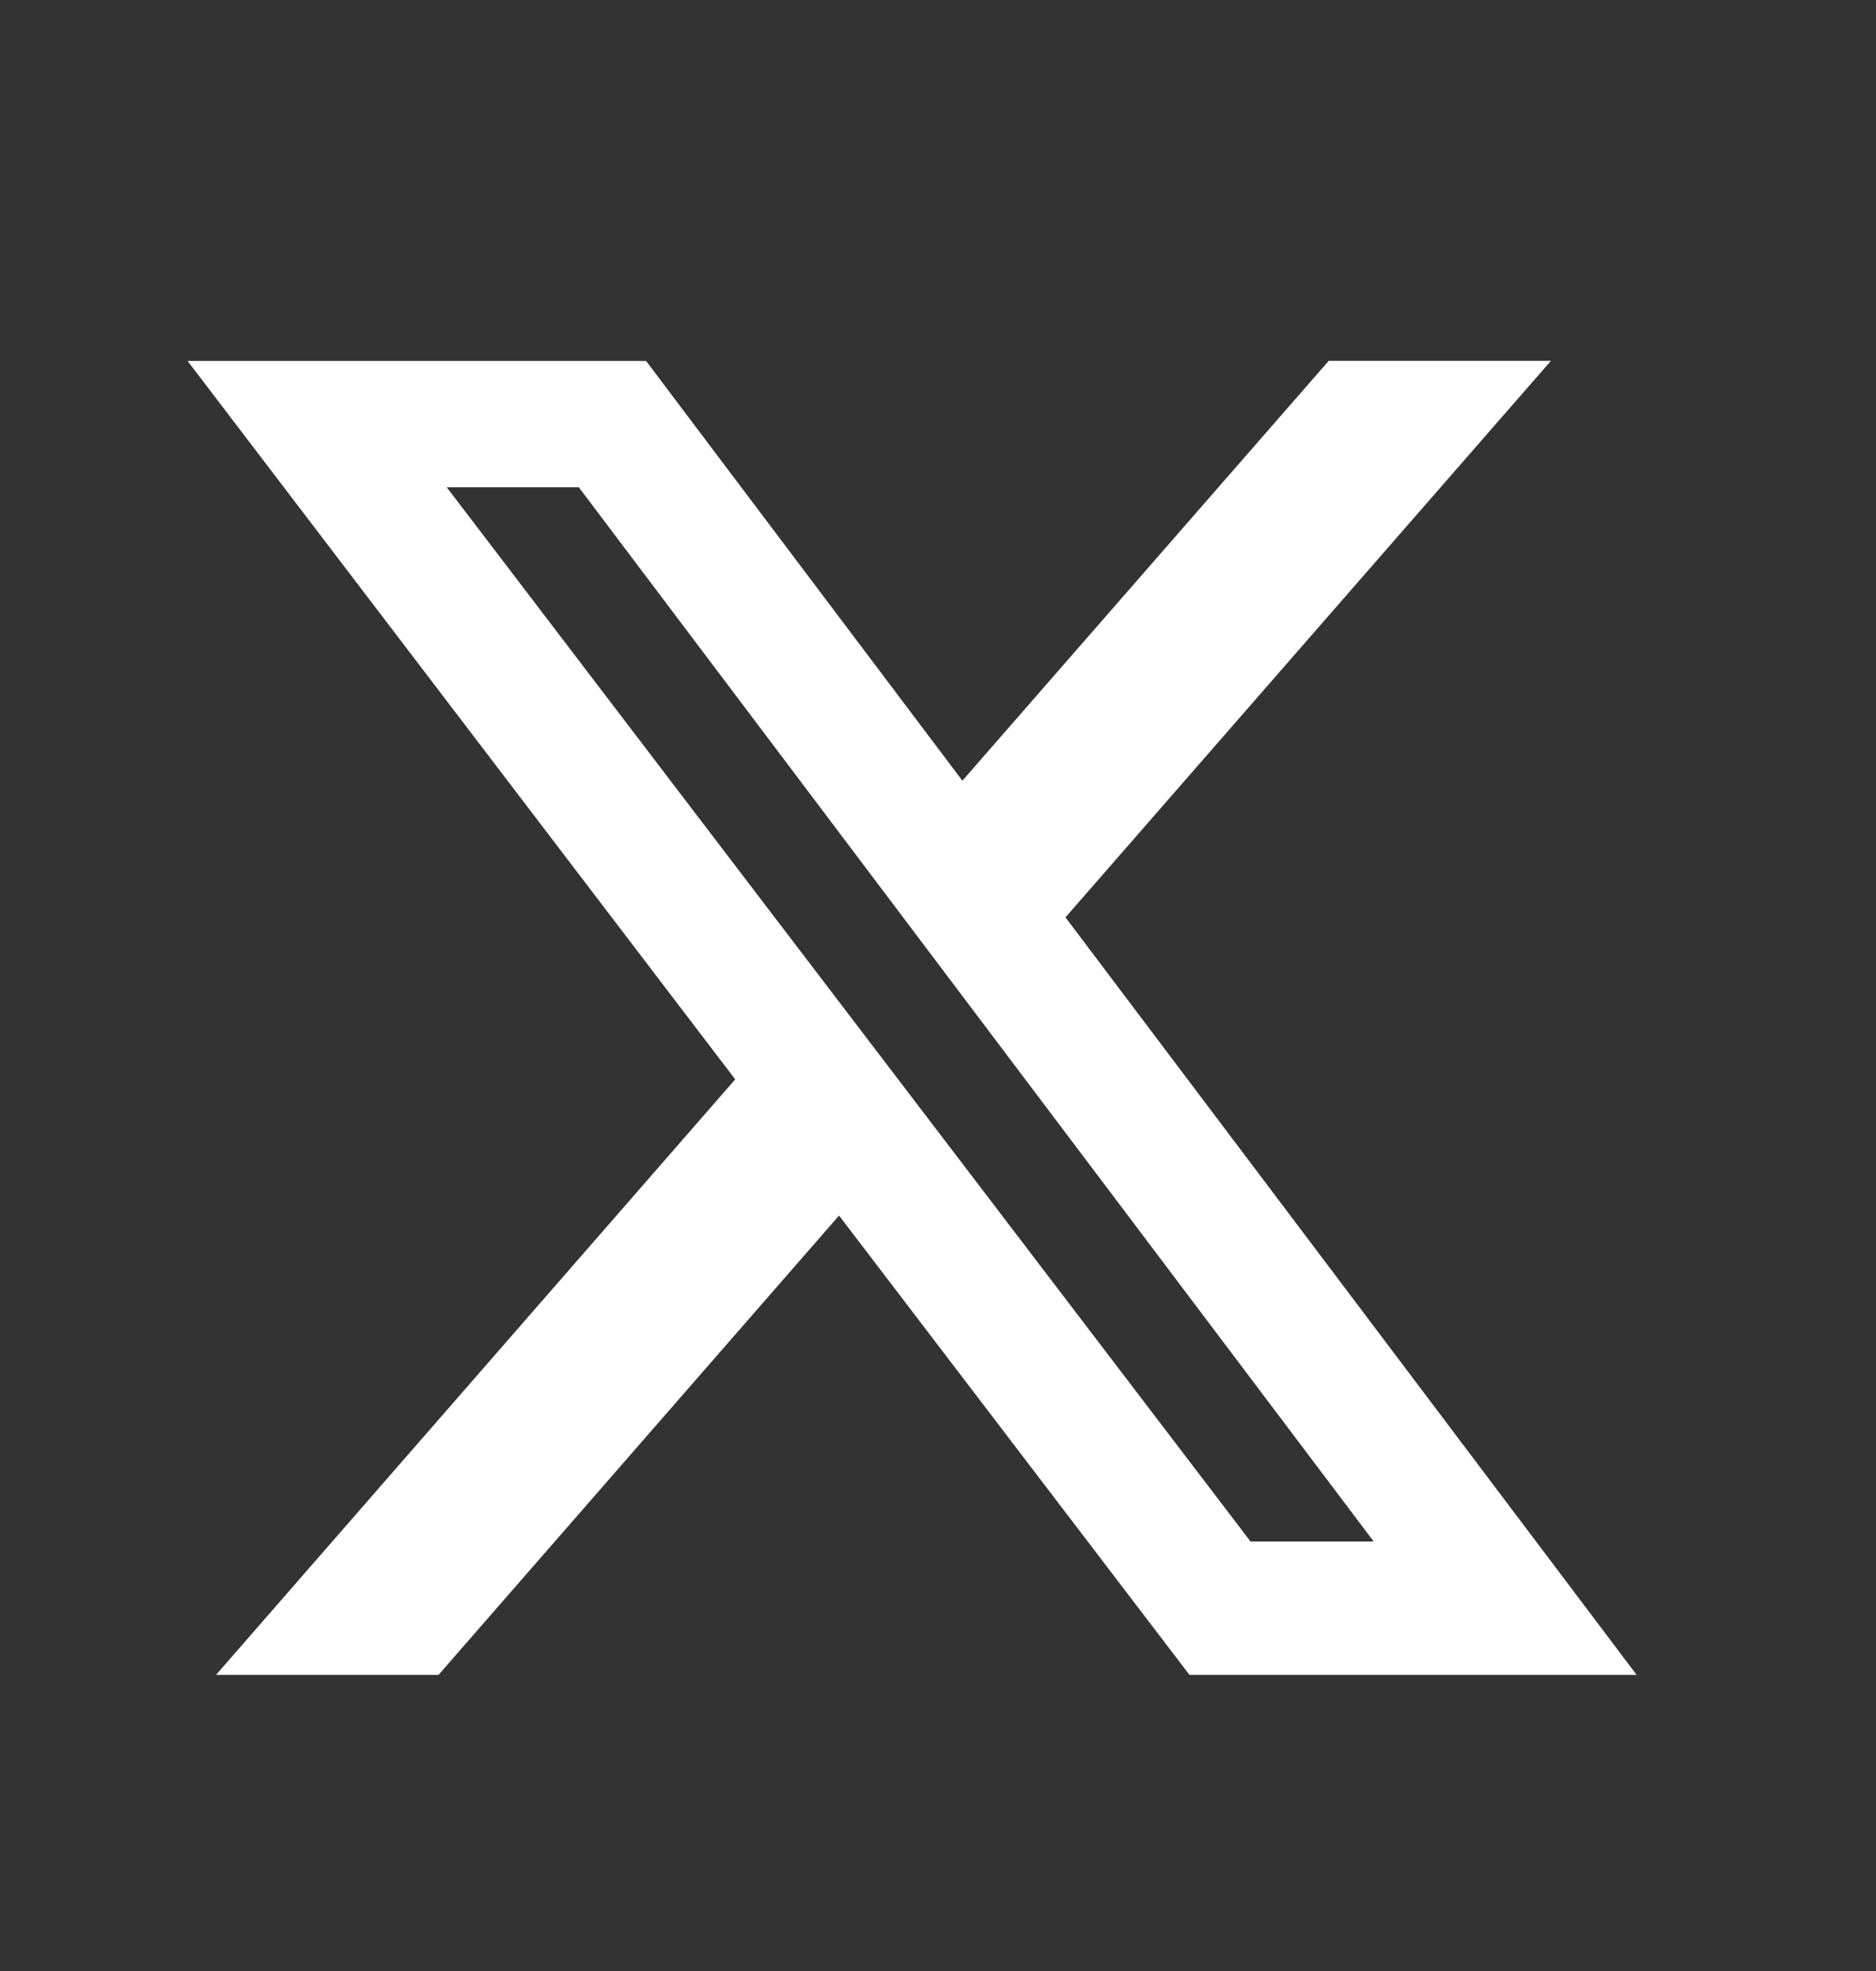 <svg width="20" height="21" viewBox="0 0 20 21" fill="none" xmlns="http://www.w3.org/2000/svg">
<rect x="0" y="0" width="20" height="21" fill="#333333" stroke="none"/>
<path d="M14.165 3.845H16.534L11.359 9.774L17.448 17.845H12.681L8.945 12.951L4.675 17.845H2.303L7.838 11.5L2 3.846H6.888L10.26 8.318L14.165 3.845ZM13.332 16.424H14.645L6.171 5.192H4.763L13.332 16.424Z" fill="white"/>
</svg>
